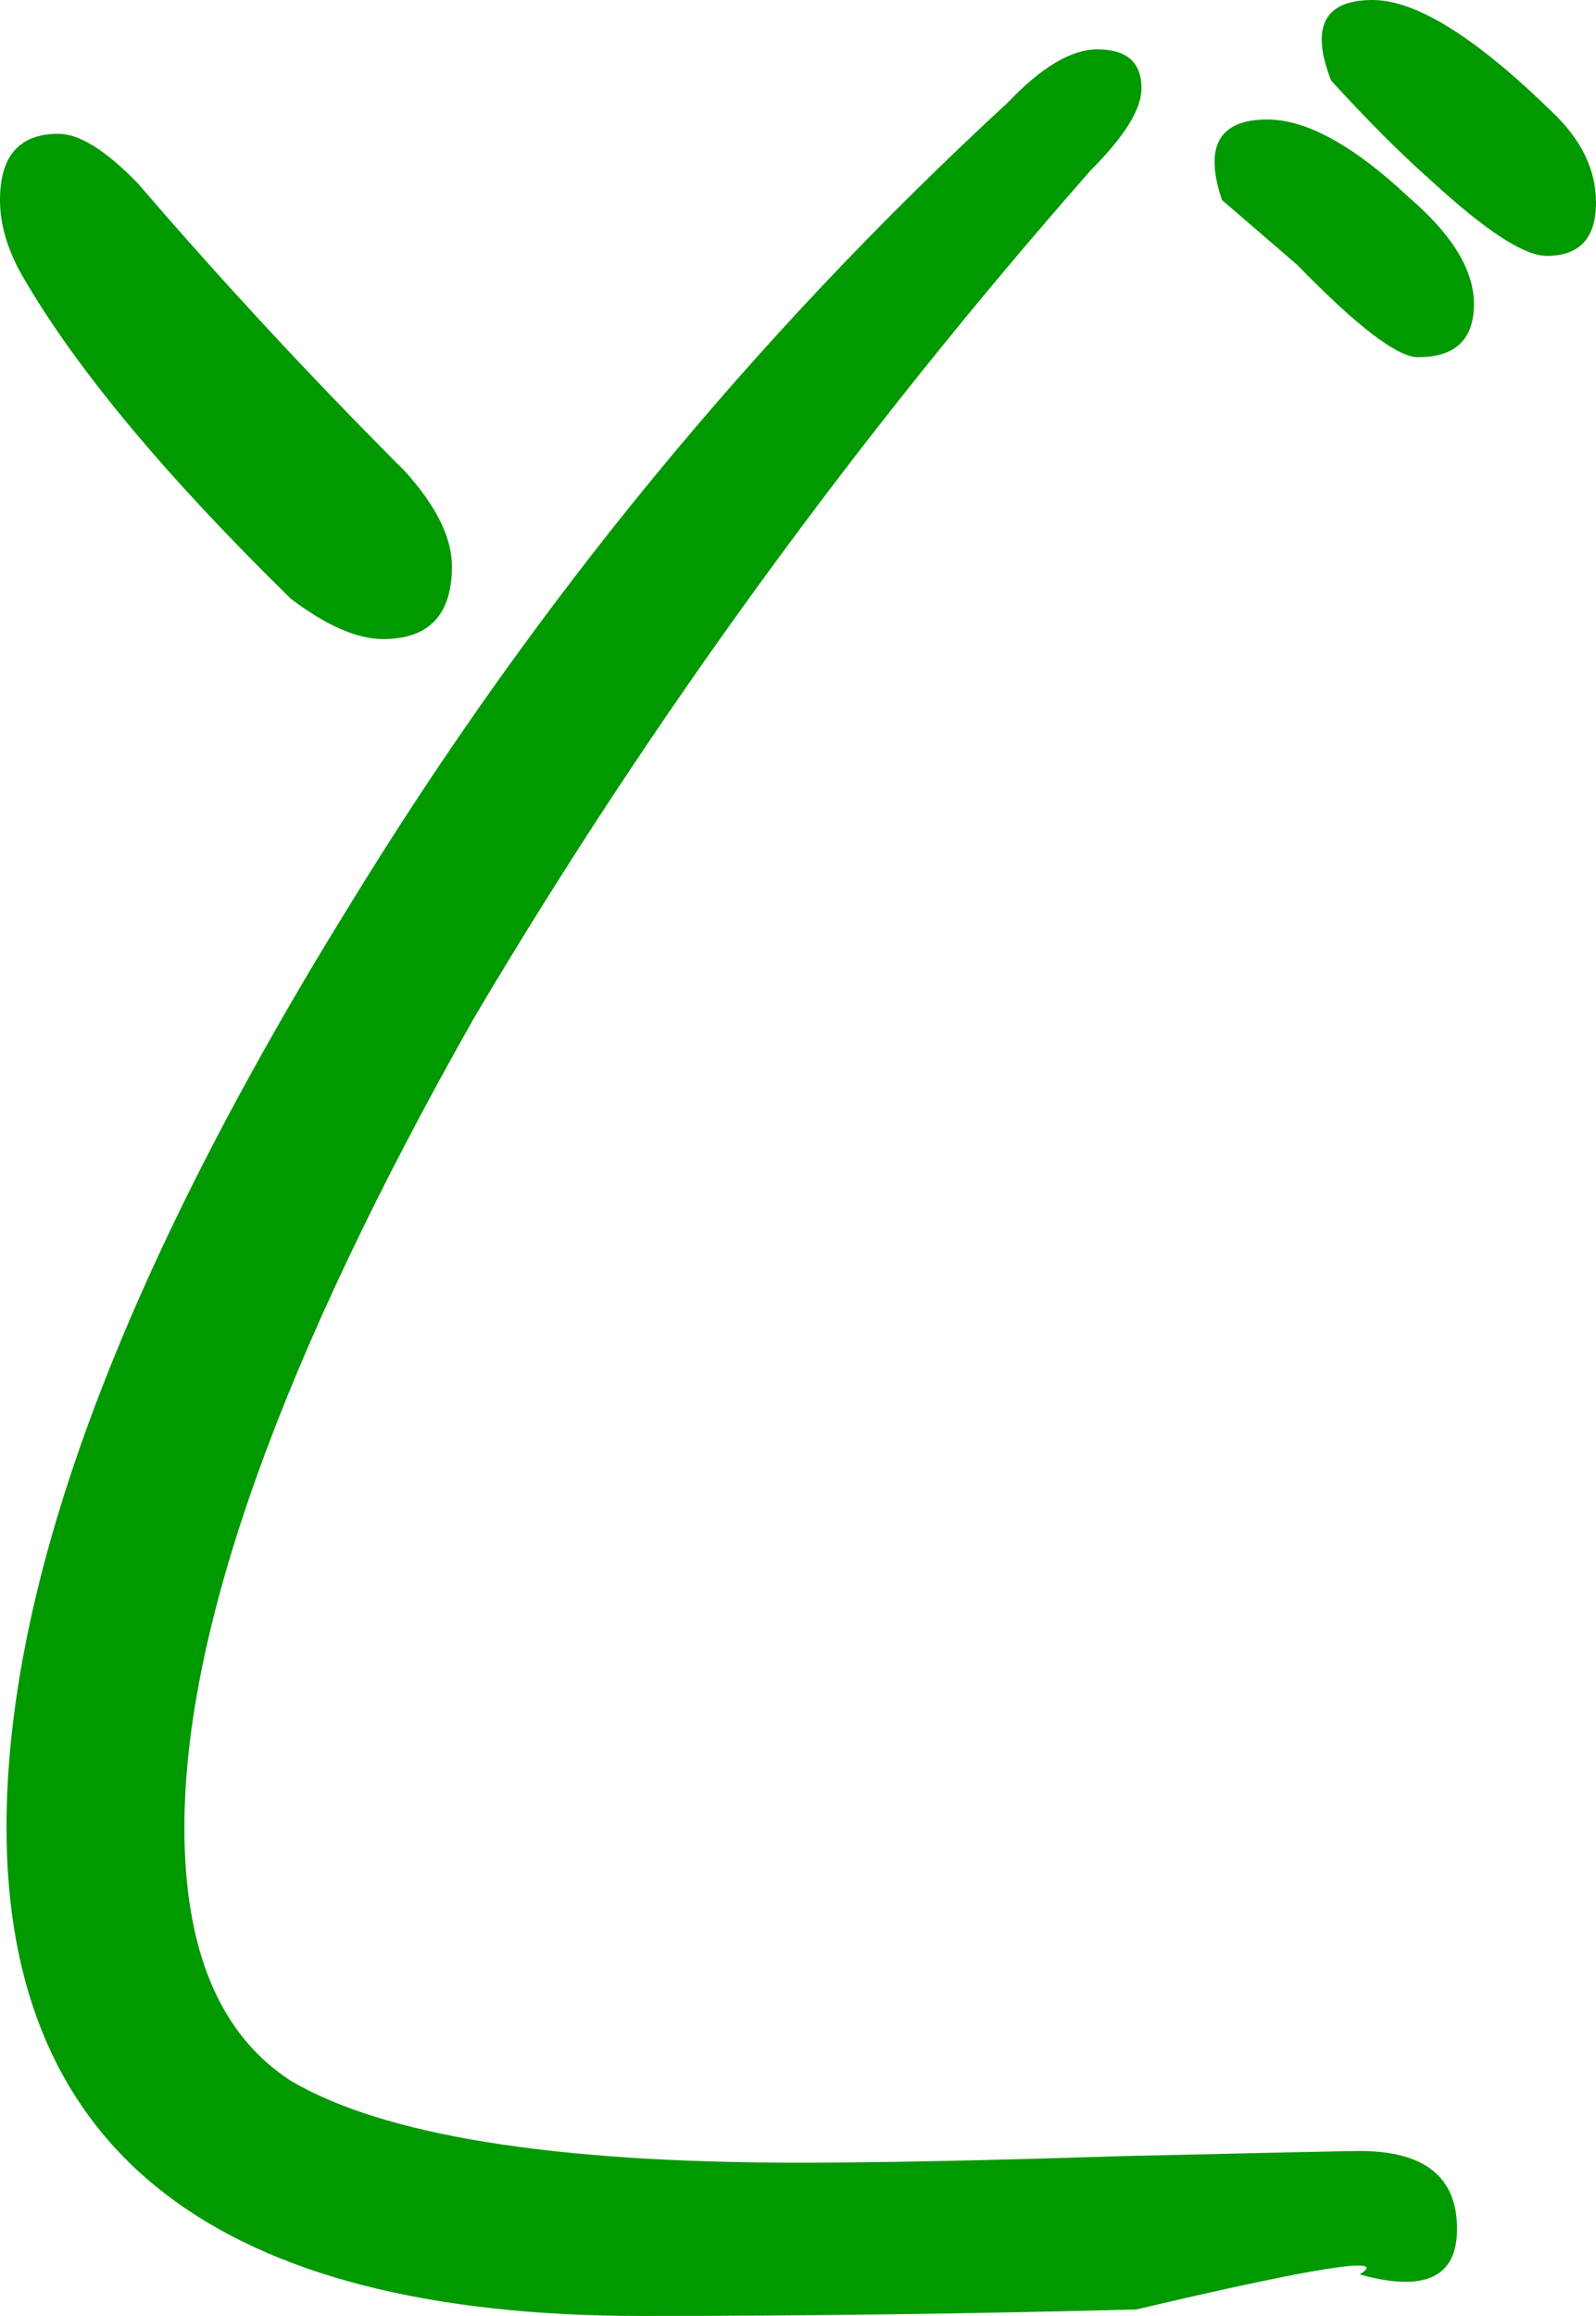 <?xml version="1.0" encoding="UTF-8" standalone="no"?>
<svg xmlns:xlink="http://www.w3.org/1999/xlink" height="89.15px" width="61.45px" xmlns="http://www.w3.org/2000/svg">
  <g transform="matrix(1.0, 0.0, 0.0, 1.0, 30.8, 44.6)">
    <path d="M25.3 41.2 Q25.3 38.2 21.55 38.2 20.9 38.2 12.3 38.4 4.55 38.65 -0.05 38.65 -14.25 38.65 -19.6 35.5 -23.7 32.85 -23.7 25.75 -23.7 14.25 -12.5 -5.5 -2.3 -22.7 11.2 -38.05 13.15 -40.0 13.15 -41.2 13.15 -42.7 11.45 -42.7 9.95 -42.7 8.0 -40.65 -6.7 -27.1 -17.25 -9.9 -30.55 11.55 -30.55 25.75 -30.55 44.55 -6.1 44.55 3.4 44.55 12.95 44.3 23.35 41.85 21.55 42.95 25.3 44.0 25.3 41.2 M-13.4 -22.8 Q-13.4 -24.45 -15.2 -26.45 -20.6 -31.85 -25.5 -37.55 -27.35 -39.45 -28.55 -39.45 -30.8 -39.45 -30.8 -36.9 -30.8 -35.5 -29.95 -34.0 -26.9 -28.7 -19.6 -21.55 -17.55 -20.0 -16.05 -20.0 -13.4 -20.0 -13.4 -22.8 M25.95 -32.9 Q25.95 -34.85 23.45 -37.0 20.25 -40.0 18.0 -40.0 15.2 -40.0 16.25 -36.9 18.4 -35.05 19.15 -34.4 22.6 -30.85 23.8 -30.85 25.95 -30.85 25.95 -32.9 M30.65 -36.8 Q30.65 -38.7 28.95 -40.3 24.55 -44.6 22.05 -44.6 19.25 -44.6 20.45 -41.5 22.6 -39.15 24.3 -37.65 27.45 -34.75 28.75 -34.75 30.65 -34.75 30.65 -36.8" fill="#009900" fill-rule="evenodd" stroke="none"/>
  </g>
</svg>
